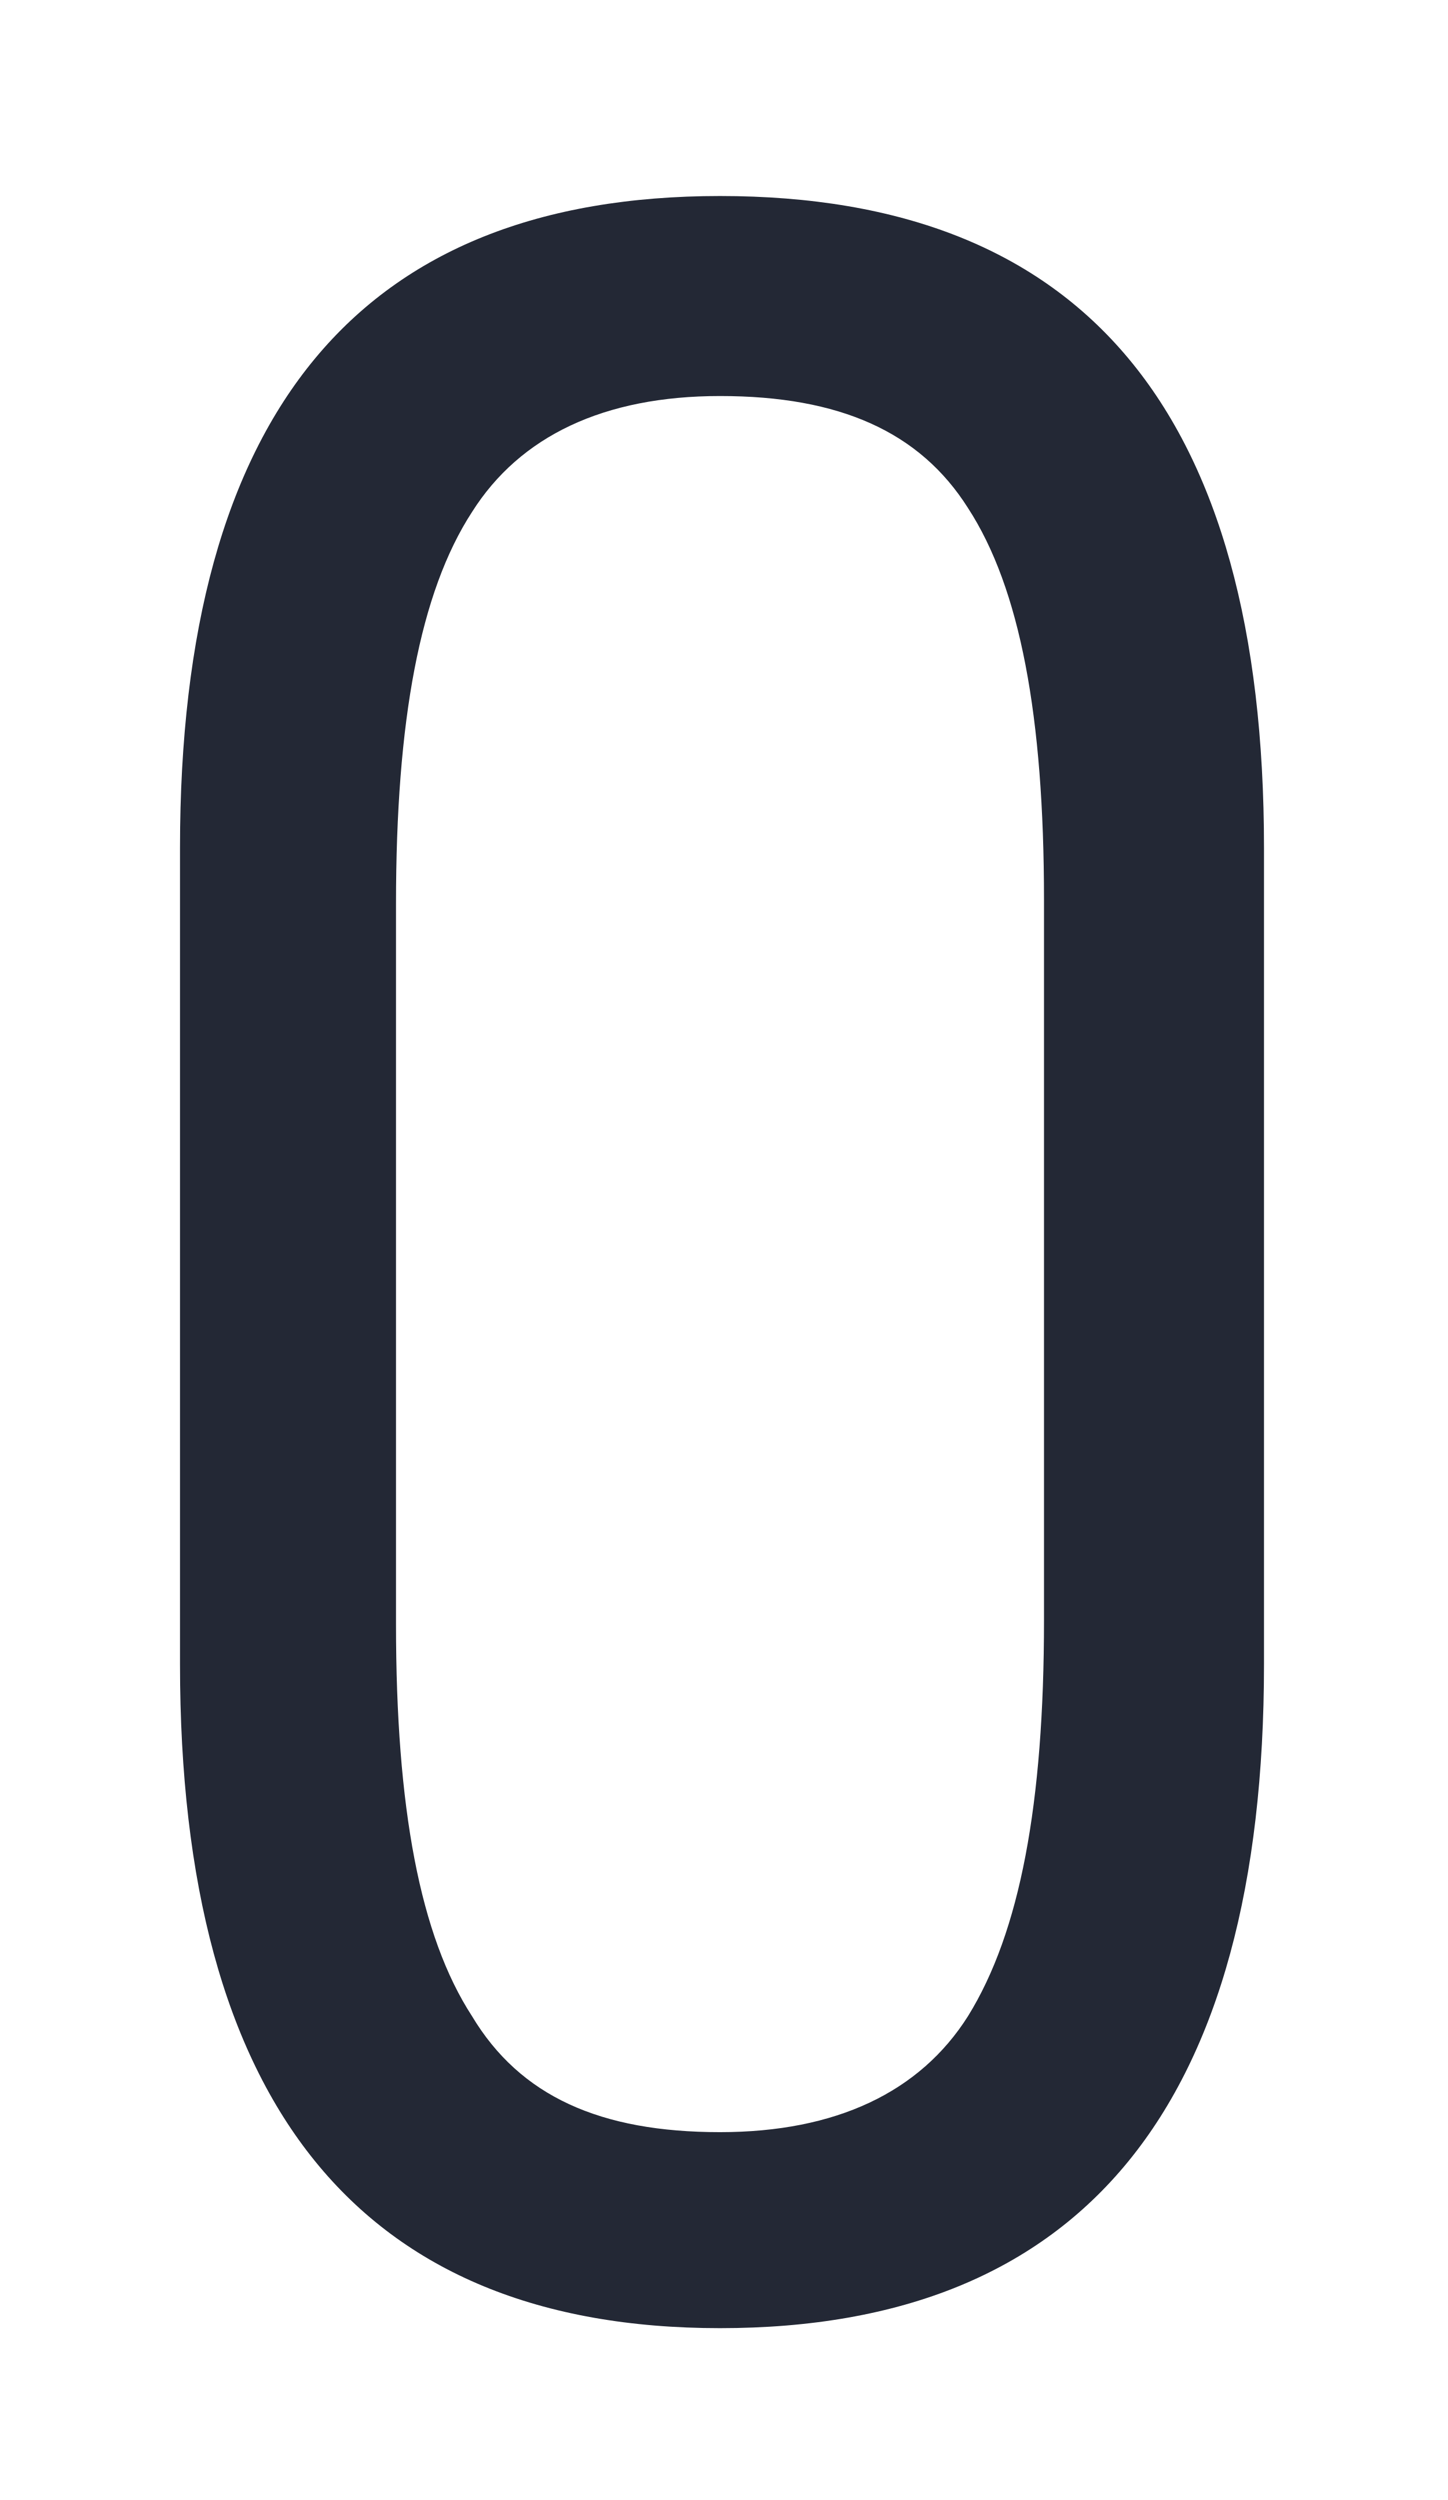 <?xml version="1.0" encoding="utf-8"?>
<!-- Generator: Adobe Illustrator 24.0.1, SVG Export Plug-In . SVG Version: 6.00 Build 0)  -->
<svg version="1.1" id="图层_1" xmlns="http://www.w3.org/2000/svg" xmlns:xlink="http://www.w3.org/1999/xlink" x="0px" y="0px"
	 viewBox="0 0 36.2 62.5" style="enable-background:new 0 0 36.2 62.5;" xml:space="preserve">
<style type="text/css">
	.st0{fill:#232835;}
</style>
<title>资源 14</title>
<g>
	<path class="st0" d="M18,4.9c9.1,0,13.6,5.4,13.6,16.3v20.4c0,11-4.5,16.6-13.6,16.6c-9,0-13.5-5.6-13.5-16.6V21.2
		C4.5,10.3,9,4.9,18,4.9z M26.1,40.5v-18c0-4.6-0.6-7.8-1.9-9.8C23,10.8,21,9.9,18,9.9c-2.9,0-5,1-6.2,2.9c-1.3,2-1.9,5.2-1.9,9.8
		v18c0,4.6,0.6,7.8,1.9,9.8c1.2,2,3.2,2.9,6.2,2.9c2.9,0,5-1,6.2-2.9C25.5,48.3,26.1,45.1,26.1,40.5z"/>
</g>
</svg>
